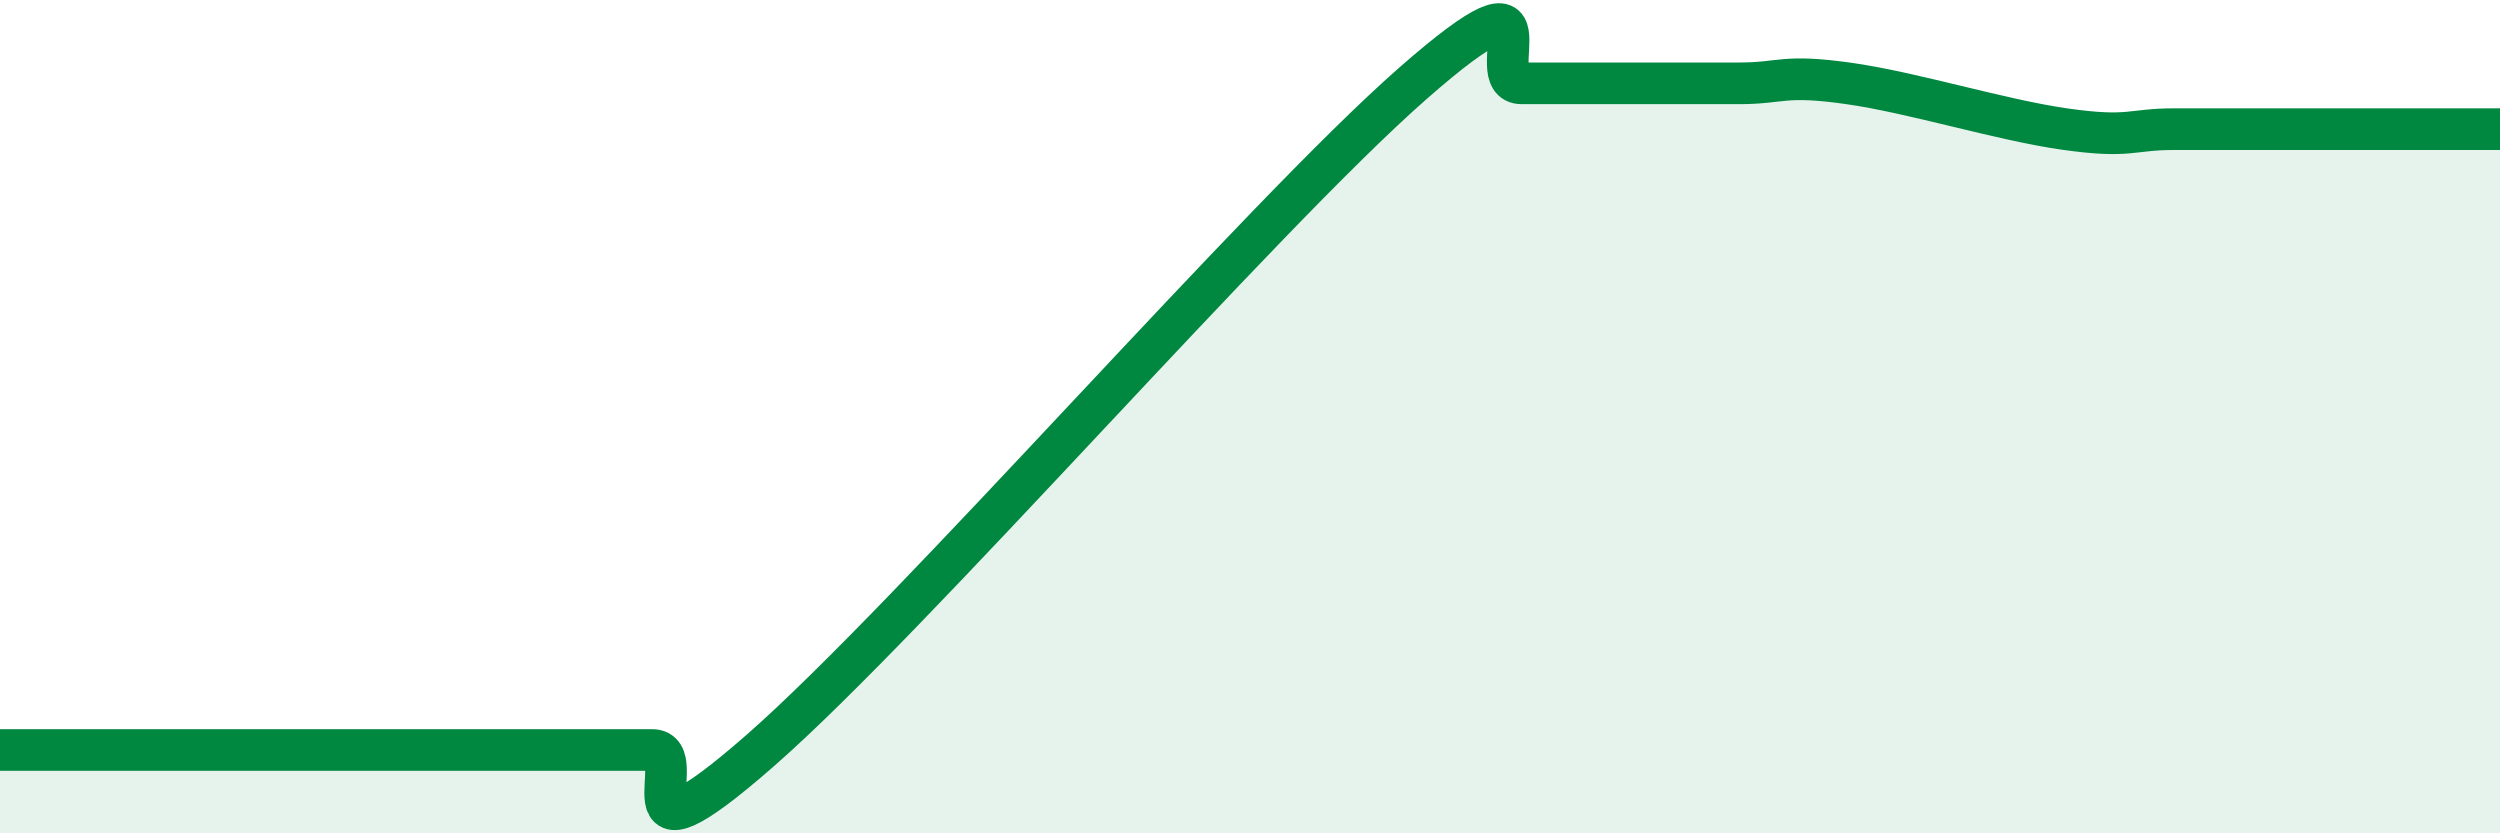 
    <svg width="60" height="20" viewBox="0 0 60 20" xmlns="http://www.w3.org/2000/svg">
      <path
        d="M 0,18 C 0.52,18 1.57,18 2.61,18 C 3.65,18 4.18,18 5.22,18 C 6.26,18 6.79,18 7.83,18 C 8.87,18 9.39,18 10.43,18 C 11.47,18 12,18 13.04,18 C 14.08,18 14.61,18 15.65,18 C 16.69,18 14.61,21.2 18.26,18 C 21.91,14.8 30.26,5.2 33.91,2 C 37.56,-1.2 35.48,2 36.52,2 C 37.56,2 38.09,2 39.13,2 C 40.17,2 40.7,2 41.74,2 C 42.78,2 42.78,1.78 44.35,2 C 45.92,2.22 48.01,2.88 49.57,3.1 C 51.13,3.32 51.13,3.1 52.17,3.1 C 53.21,3.1 53.74,3.1 54.78,3.1 C 55.82,3.1 56.35,3.1 57.39,3.1 C 58.43,3.1 59.48,3.1 60,3.1L60 20L0 20Z"
        fill="#008740"
        opacity="0.1"
        stroke-linecap="round"
        stroke-linejoin="round"
      />
      <path
        d="M 0,18 C 0.52,18 1.57,18 2.61,18 C 3.65,18 4.18,18 5.22,18 C 6.26,18 6.79,18 7.83,18 C 8.87,18 9.39,18 10.43,18 C 11.47,18 12,18 13.04,18 C 14.08,18 14.61,18 15.65,18 C 16.69,18 14.61,21.2 18.26,18 C 21.91,14.8 30.26,5.2 33.91,2 C 37.56,-1.2 35.48,2 36.52,2 C 37.56,2 38.09,2 39.13,2 C 40.17,2 40.7,2 41.74,2 C 42.78,2 42.78,1.78 44.35,2 C 45.92,2.22 48.01,2.88 49.57,3.1 C 51.13,3.32 51.13,3.1 52.17,3.1 C 53.21,3.1 53.74,3.1 54.78,3.1 C 55.82,3.1 56.35,3.1 57.39,3.1 C 58.43,3.1 59.48,3.1 60,3.1"
        stroke="#008740"
        stroke-width="1"
        fill="none"
        stroke-linecap="round"
        stroke-linejoin="round"
      />
    </svg>
  